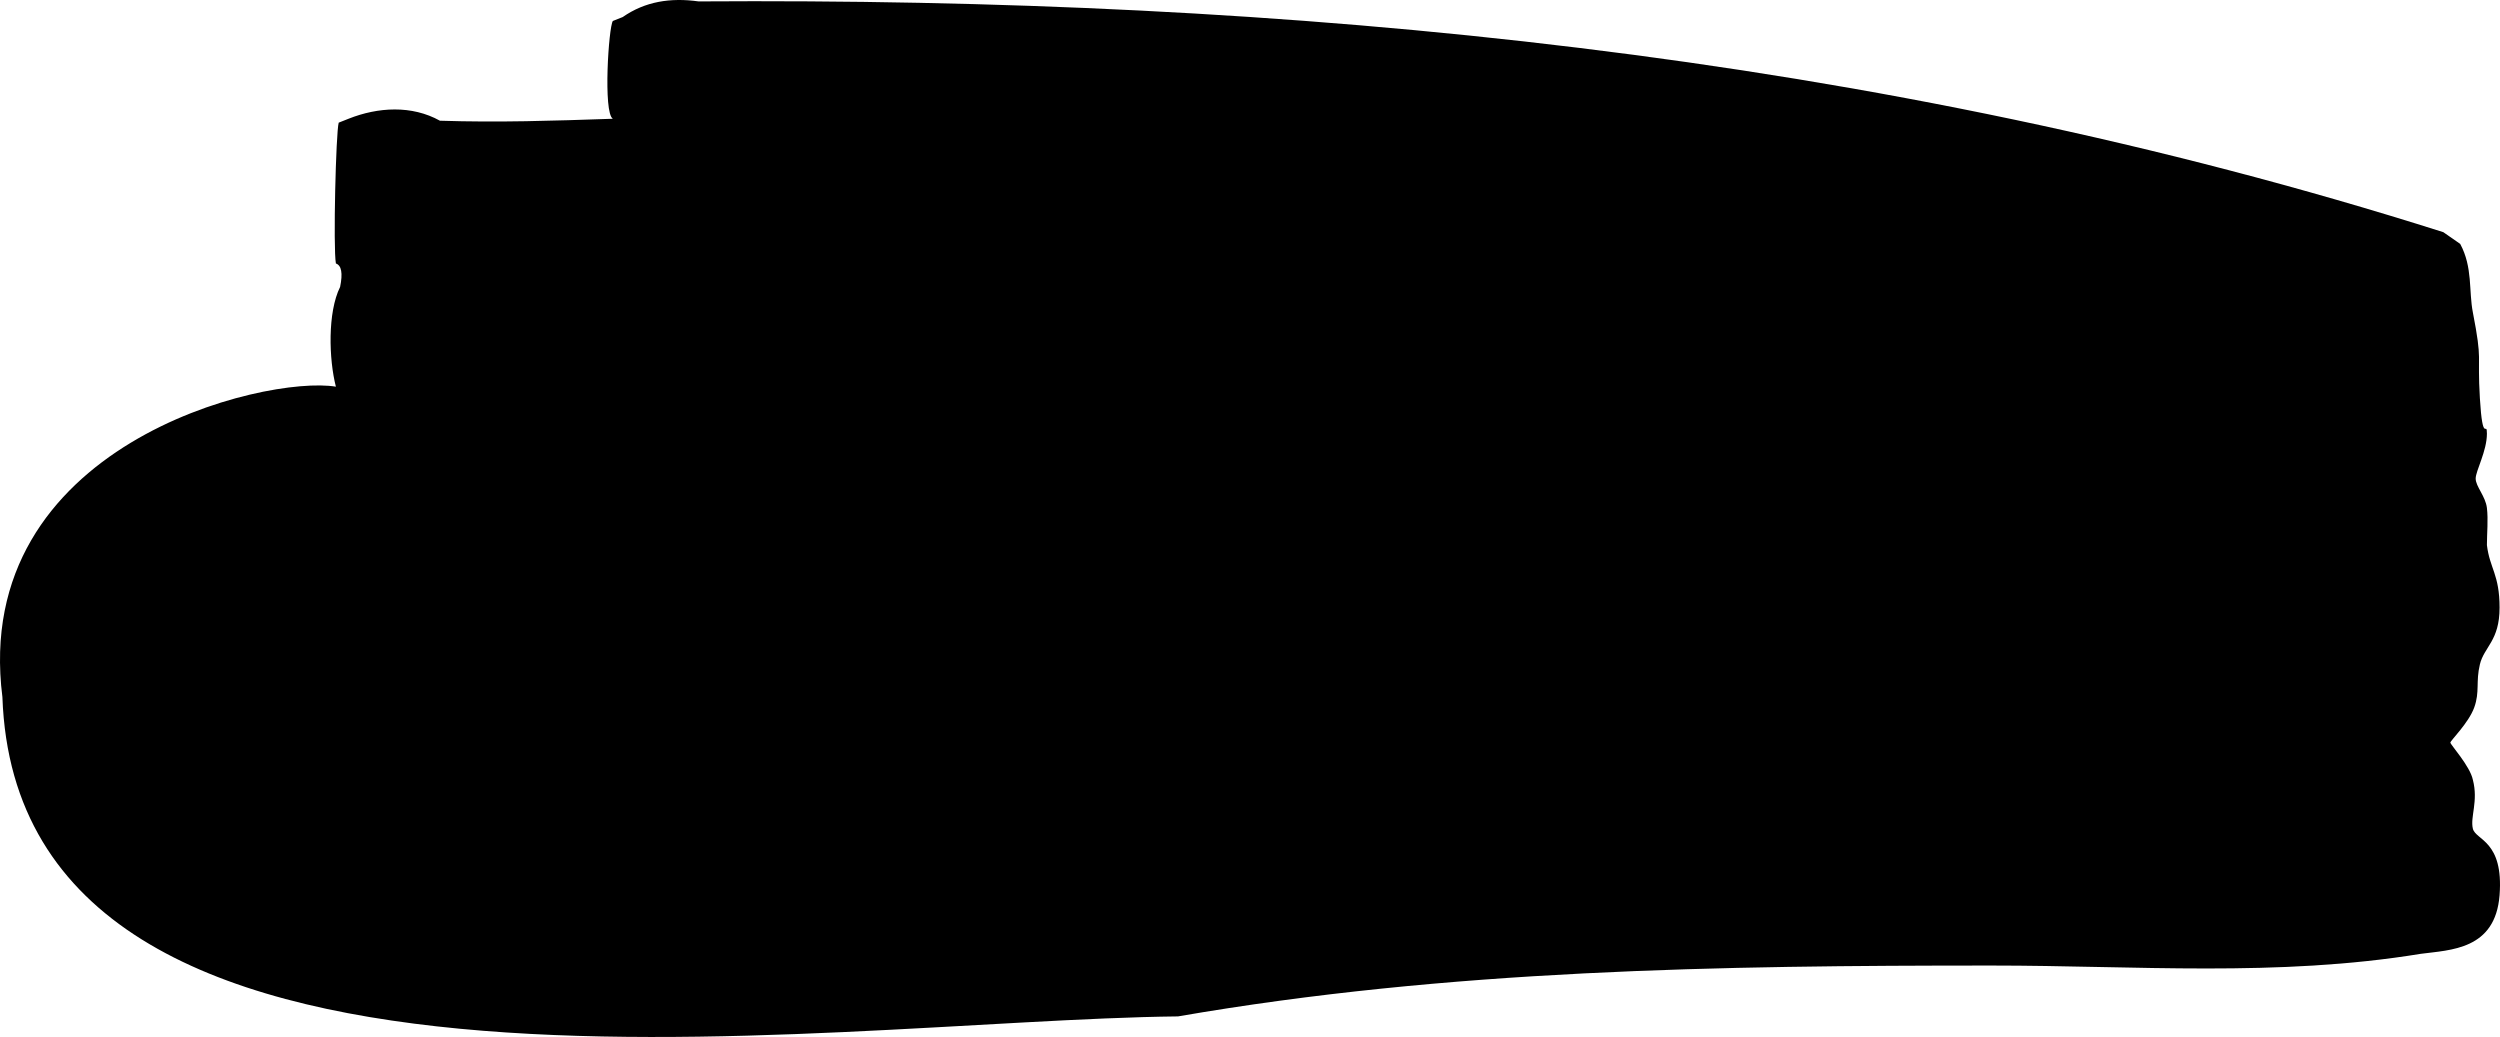 <?xml version="1.0" encoding="UTF-8"?> <svg xmlns="http://www.w3.org/2000/svg" width="757" height="314" viewBox="0 0 757 314" fill="none"><path d="M101.707 117.085C80.421 113.532 -8.928 134.559 0.727 211.065C5.554 348.775 246.447 308.949 356.705 307.765C438.867 293.552 520.602 292.368 603.19 292.368C646.612 292.368 689.608 295.921 733.03 288.815C741.97 287.631 755.593 287.631 756.87 271.05C758.147 254.469 749.633 254.469 748.781 250.916C747.93 247.363 750.484 242.626 748.781 236.112C747.93 231.967 741.97 225.453 741.97 224.861C741.97 224.268 747.504 218.939 749.207 214.201C750.91 209.464 749.633 206.503 750.91 201.174C752.187 195.844 756.87 194.067 756.87 184.001C756.87 173.934 753.89 172.157 753.038 165.051C753.038 161.498 753.464 157.353 753.038 153.8C752.613 150.247 749.633 147.286 749.633 144.917C749.633 142.549 753.038 136.627 753.038 131.297C753.038 127.152 751.761 134.85 750.91 120.638C750.059 106.426 751.761 109.979 748.781 94.583C747.504 88.069 748.781 80.963 744.95 73.857L739.841 70.304C568.282 15.824 389.485 -0.757 211.539 0.427C203.025 -0.757 195.362 0.427 188.551 5.165L185.571 6.349C184.294 8.125 182.591 34.181 185.571 35.958L184.946 35.979C167.71 36.564 150.875 37.135 133.209 36.55C124.695 31.812 114.478 32.404 105.538 35.958L102.558 37.142C101.707 40.103 100.855 75.041 101.707 79.778C103.41 80.371 103.835 82.739 102.984 86.885C99.153 94.583 99.578 108.795 101.707 117.085Z" fill="#45A3B2" style="fill:#45A3B2;fill:color(display-p3 0.271 0.639 0.698);fill-opacity:1;"></path></svg> 